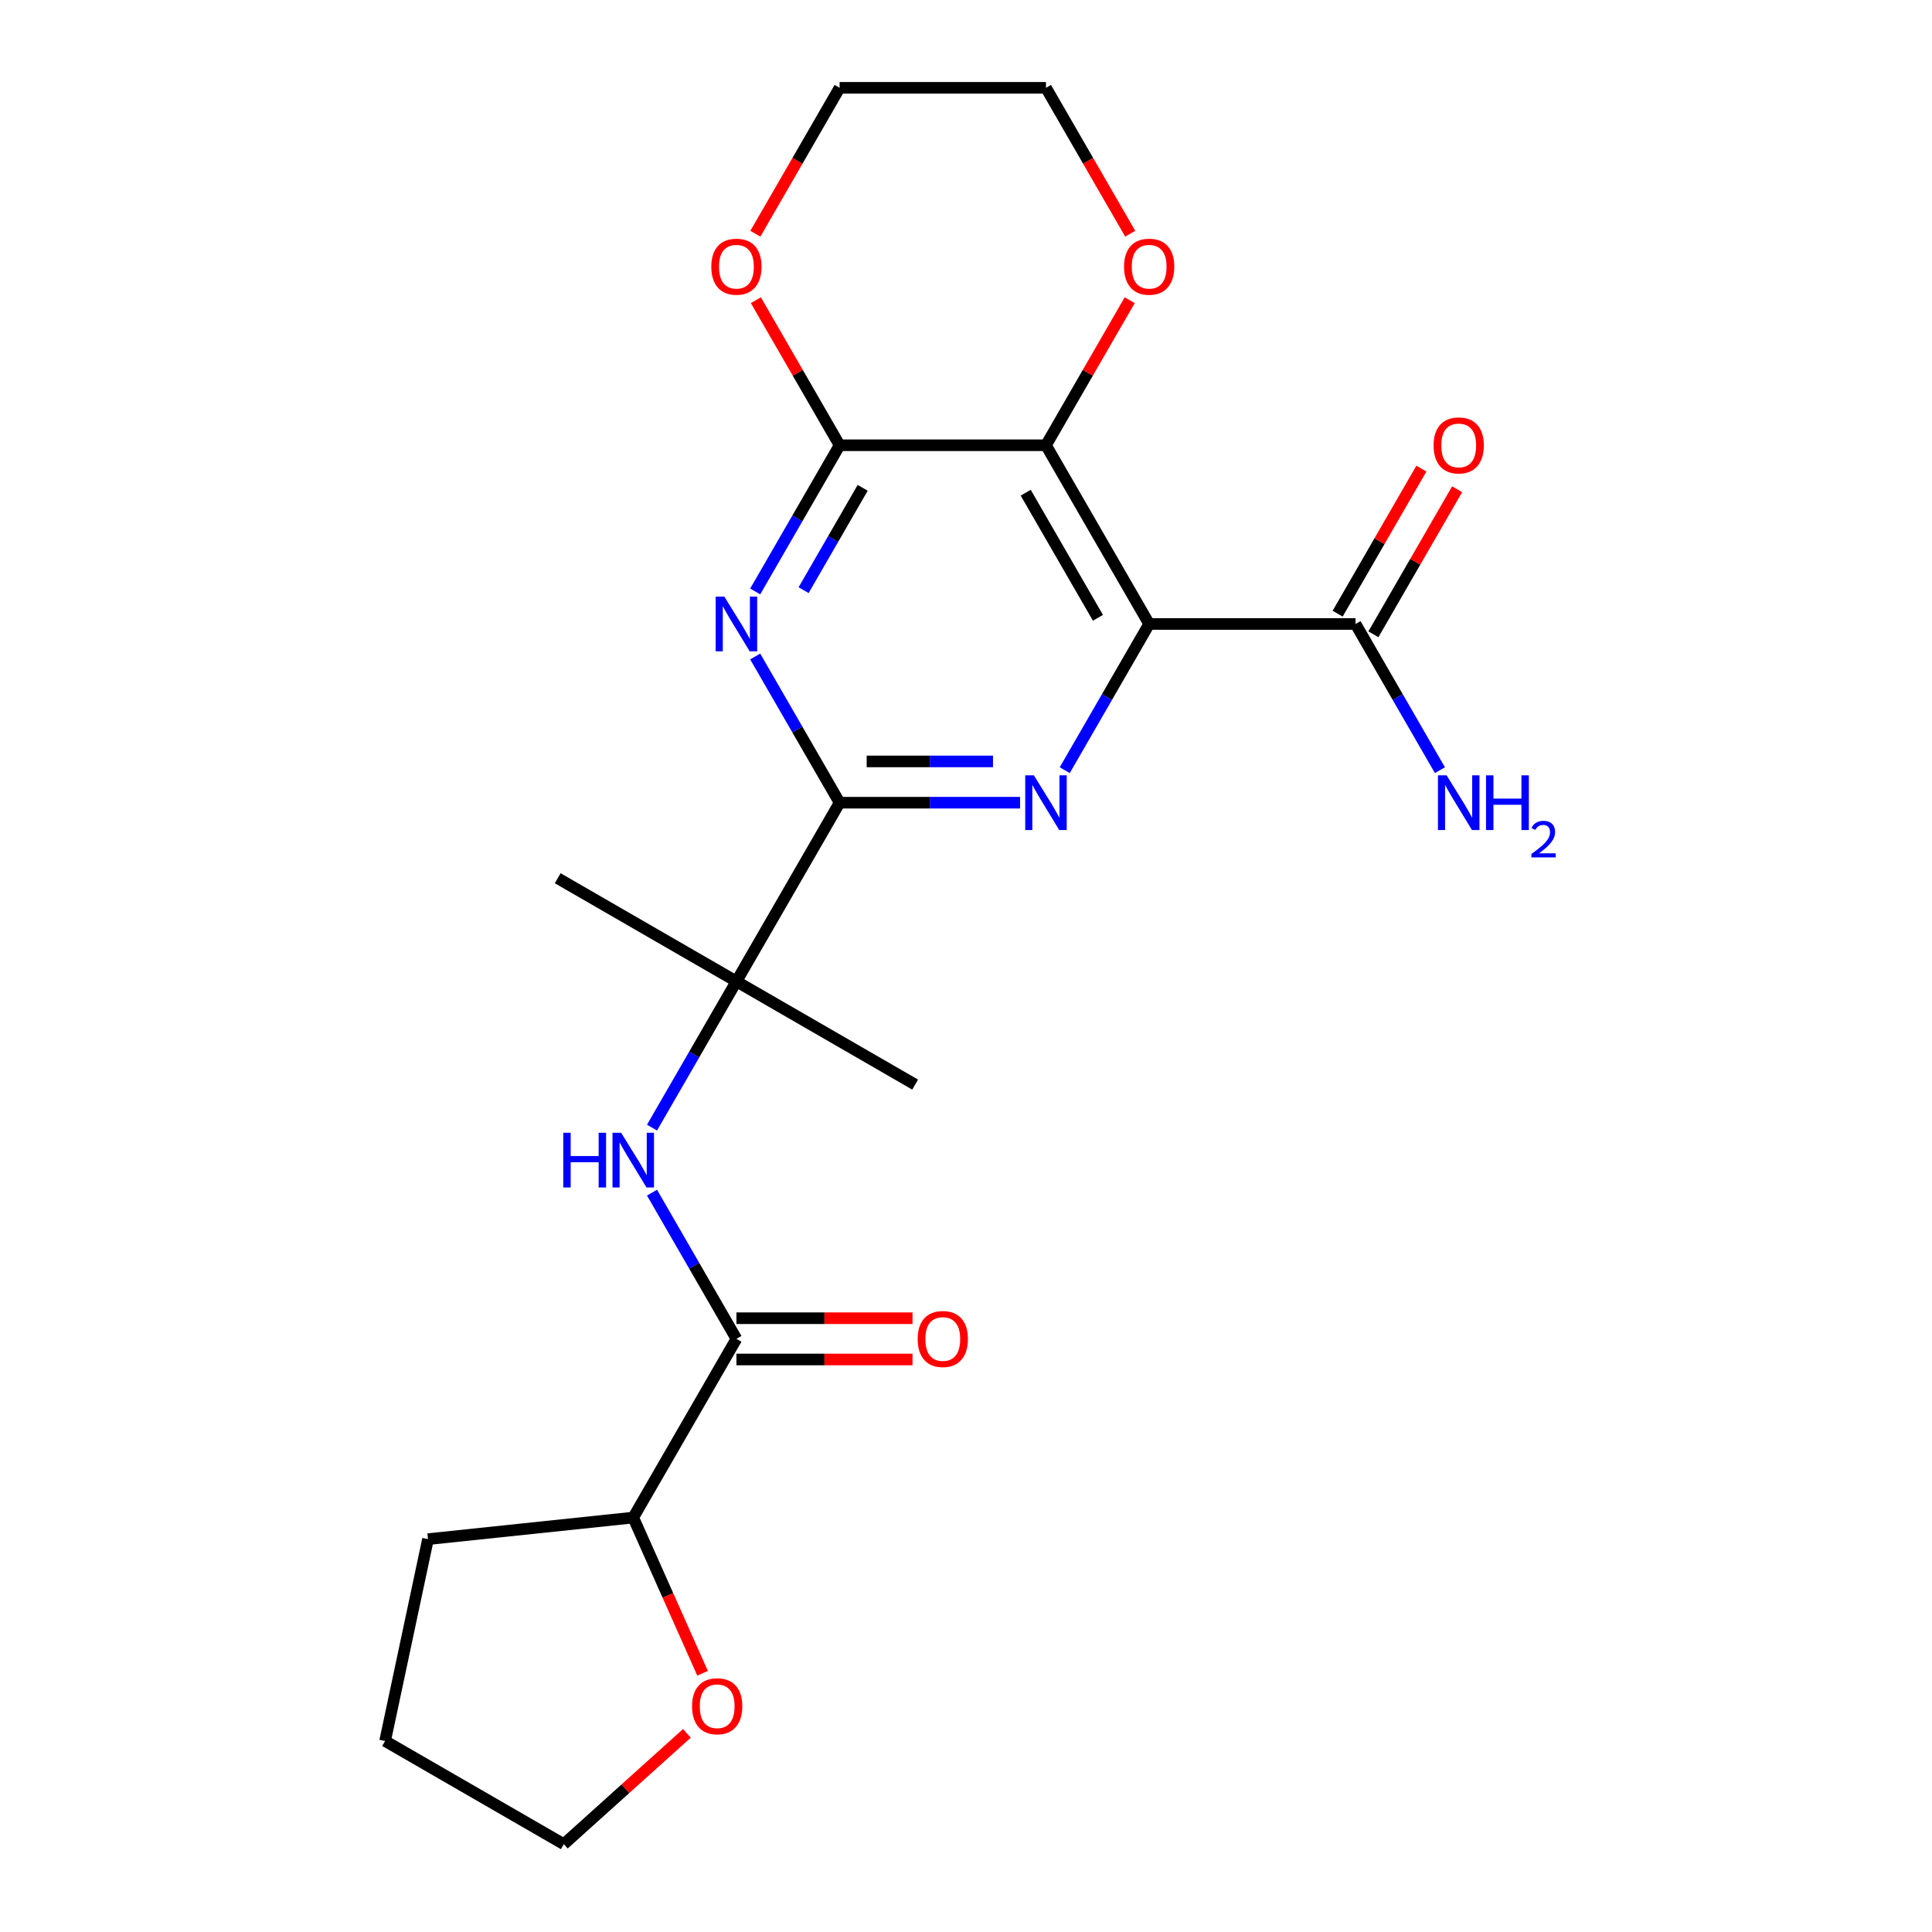 <?xml version='1.0' encoding='iso-8859-1'?>
<svg version='1.1' baseProfile='full'
              xmlns='http://www.w3.org/2000/svg'
                      xmlns:rdkit='http://www.rdkit.org/xml'
                      xmlns:xlink='http://www.w3.org/1999/xlink'
                  xml:space='preserve'
width='1000px' height='1000px' viewBox='0 0 1000 1000'>
<!-- END OF HEADER -->
<rect style='opacity:1.0;fill:#FFFFFF;stroke:none' width='1000' height='1000' x='0' y='0'> </rect>
<path class='bond-0' d='M 594.803,322.968 L 541.395,230.464' style='fill:none;fill-rule:evenodd;stroke:#000000;stroke-width:6px;stroke-linecap:butt;stroke-linejoin:miter;stroke-opacity:1' />
<path class='bond-0' d='M 568.291,319.774 L 530.905,255.021' style='fill:none;fill-rule:evenodd;stroke:#000000;stroke-width:6px;stroke-linecap:butt;stroke-linejoin:miter;stroke-opacity:1' />
<path class='bond-1' d='M 594.803,322.968 L 572.957,360.806' style='fill:none;fill-rule:evenodd;stroke:#000000;stroke-width:6px;stroke-linecap:butt;stroke-linejoin:miter;stroke-opacity:1' />
<path class='bond-1' d='M 572.957,360.806 L 551.112,398.643' style='fill:none;fill-rule:evenodd;stroke:#0000FF;stroke-width:6px;stroke-linecap:butt;stroke-linejoin:miter;stroke-opacity:1' />
<path class='bond-7' d='M 594.803,322.968 L 701.618,322.968' style='fill:none;fill-rule:evenodd;stroke:#000000;stroke-width:6px;stroke-linecap:butt;stroke-linejoin:miter;stroke-opacity:1' />
<path class='bond-4' d='M 541.395,230.464 L 434.58,230.464' style='fill:none;fill-rule:evenodd;stroke:#000000;stroke-width:6px;stroke-linecap:butt;stroke-linejoin:miter;stroke-opacity:1' />
<path class='bond-9' d='M 541.395,230.464 L 563.067,192.927' style='fill:none;fill-rule:evenodd;stroke:#000000;stroke-width:6px;stroke-linecap:butt;stroke-linejoin:miter;stroke-opacity:1' />
<path class='bond-9' d='M 563.067,192.927 L 584.739,155.39' style='fill:none;fill-rule:evenodd;stroke:#FF0000;stroke-width:6px;stroke-linecap:butt;stroke-linejoin:miter;stroke-opacity:1' />
<path class='bond-3' d='M 527.985,415.473 L 481.282,415.473' style='fill:none;fill-rule:evenodd;stroke:#0000FF;stroke-width:6px;stroke-linecap:butt;stroke-linejoin:miter;stroke-opacity:1' />
<path class='bond-3' d='M 481.282,415.473 L 434.58,415.473' style='fill:none;fill-rule:evenodd;stroke:#000000;stroke-width:6px;stroke-linecap:butt;stroke-linejoin:miter;stroke-opacity:1' />
<path class='bond-3' d='M 513.974,394.11 L 481.282,394.11' style='fill:none;fill-rule:evenodd;stroke:#0000FF;stroke-width:6px;stroke-linecap:butt;stroke-linejoin:miter;stroke-opacity:1' />
<path class='bond-3' d='M 481.282,394.11 L 448.591,394.11' style='fill:none;fill-rule:evenodd;stroke:#000000;stroke-width:6px;stroke-linecap:butt;stroke-linejoin:miter;stroke-opacity:1' />
<path class='bond-2' d='M 390.889,339.799 L 412.735,377.636' style='fill:none;fill-rule:evenodd;stroke:#0000FF;stroke-width:6px;stroke-linecap:butt;stroke-linejoin:miter;stroke-opacity:1' />
<path class='bond-2' d='M 412.735,377.636 L 434.58,415.473' style='fill:none;fill-rule:evenodd;stroke:#000000;stroke-width:6px;stroke-linecap:butt;stroke-linejoin:miter;stroke-opacity:1' />
<path class='bond-23' d='M 390.889,306.138 L 412.735,268.301' style='fill:none;fill-rule:evenodd;stroke:#0000FF;stroke-width:6px;stroke-linecap:butt;stroke-linejoin:miter;stroke-opacity:1' />
<path class='bond-23' d='M 412.735,268.301 L 434.58,230.464' style='fill:none;fill-rule:evenodd;stroke:#000000;stroke-width:6px;stroke-linecap:butt;stroke-linejoin:miter;stroke-opacity:1' />
<path class='bond-23' d='M 415.944,305.468 L 431.236,278.982' style='fill:none;fill-rule:evenodd;stroke:#0000FF;stroke-width:6px;stroke-linecap:butt;stroke-linejoin:miter;stroke-opacity:1' />
<path class='bond-23' d='M 431.236,278.982 L 446.527,252.496' style='fill:none;fill-rule:evenodd;stroke:#000000;stroke-width:6px;stroke-linecap:butt;stroke-linejoin:miter;stroke-opacity:1' />
<path class='bond-8' d='M 434.58,415.473 L 381.172,507.978' style='fill:none;fill-rule:evenodd;stroke:#000000;stroke-width:6px;stroke-linecap:butt;stroke-linejoin:miter;stroke-opacity:1' />
<path class='bond-10' d='M 434.58,230.464 L 412.908,192.927' style='fill:none;fill-rule:evenodd;stroke:#000000;stroke-width:6px;stroke-linecap:butt;stroke-linejoin:miter;stroke-opacity:1' />
<path class='bond-10' d='M 412.908,192.927 L 391.236,155.39' style='fill:none;fill-rule:evenodd;stroke:#FF0000;stroke-width:6px;stroke-linecap:butt;stroke-linejoin:miter;stroke-opacity:1' />
<path class='bond-5' d='M 381.172,692.987 L 359.327,655.15' style='fill:none;fill-rule:evenodd;stroke:#000000;stroke-width:6px;stroke-linecap:butt;stroke-linejoin:miter;stroke-opacity:1' />
<path class='bond-5' d='M 359.327,655.15 L 337.482,617.313' style='fill:none;fill-rule:evenodd;stroke:#0000FF;stroke-width:6px;stroke-linecap:butt;stroke-linejoin:miter;stroke-opacity:1' />
<path class='bond-11' d='M 381.172,692.987 L 327.765,785.492' style='fill:none;fill-rule:evenodd;stroke:#000000;stroke-width:6px;stroke-linecap:butt;stroke-linejoin:miter;stroke-opacity:1' />
<path class='bond-12' d='M 381.172,703.669 L 426.745,703.669' style='fill:none;fill-rule:evenodd;stroke:#000000;stroke-width:6px;stroke-linecap:butt;stroke-linejoin:miter;stroke-opacity:1' />
<path class='bond-12' d='M 426.745,703.669 L 472.317,703.669' style='fill:none;fill-rule:evenodd;stroke:#FF0000;stroke-width:6px;stroke-linecap:butt;stroke-linejoin:miter;stroke-opacity:1' />
<path class='bond-12' d='M 381.172,682.306 L 426.745,682.306' style='fill:none;fill-rule:evenodd;stroke:#000000;stroke-width:6px;stroke-linecap:butt;stroke-linejoin:miter;stroke-opacity:1' />
<path class='bond-12' d='M 426.745,682.306 L 472.317,682.306' style='fill:none;fill-rule:evenodd;stroke:#FF0000;stroke-width:6px;stroke-linecap:butt;stroke-linejoin:miter;stroke-opacity:1' />
<path class='bond-6' d='M 337.482,583.652 L 359.327,545.815' style='fill:none;fill-rule:evenodd;stroke:#0000FF;stroke-width:6px;stroke-linecap:butt;stroke-linejoin:miter;stroke-opacity:1' />
<path class='bond-6' d='M 359.327,545.815 L 381.172,507.978' style='fill:none;fill-rule:evenodd;stroke:#000000;stroke-width:6px;stroke-linecap:butt;stroke-linejoin:miter;stroke-opacity:1' />
<path class='bond-13' d='M 710.868,328.309 L 732.54,290.772' style='fill:none;fill-rule:evenodd;stroke:#000000;stroke-width:6px;stroke-linecap:butt;stroke-linejoin:miter;stroke-opacity:1' />
<path class='bond-13' d='M 732.54,290.772 L 754.212,253.235' style='fill:none;fill-rule:evenodd;stroke:#FF0000;stroke-width:6px;stroke-linecap:butt;stroke-linejoin:miter;stroke-opacity:1' />
<path class='bond-13' d='M 692.367,317.628 L 714.039,280.091' style='fill:none;fill-rule:evenodd;stroke:#000000;stroke-width:6px;stroke-linecap:butt;stroke-linejoin:miter;stroke-opacity:1' />
<path class='bond-13' d='M 714.039,280.091 L 735.711,242.553' style='fill:none;fill-rule:evenodd;stroke:#FF0000;stroke-width:6px;stroke-linecap:butt;stroke-linejoin:miter;stroke-opacity:1' />
<path class='bond-15' d='M 701.618,322.968 L 723.463,360.806' style='fill:none;fill-rule:evenodd;stroke:#000000;stroke-width:6px;stroke-linecap:butt;stroke-linejoin:miter;stroke-opacity:1' />
<path class='bond-15' d='M 723.463,360.806 L 745.308,398.643' style='fill:none;fill-rule:evenodd;stroke:#0000FF;stroke-width:6px;stroke-linecap:butt;stroke-linejoin:miter;stroke-opacity:1' />
<path class='bond-16' d='M 381.172,507.978 L 473.677,561.385' style='fill:none;fill-rule:evenodd;stroke:#000000;stroke-width:6px;stroke-linecap:butt;stroke-linejoin:miter;stroke-opacity:1' />
<path class='bond-17' d='M 381.172,507.978 L 288.668,454.57' style='fill:none;fill-rule:evenodd;stroke:#000000;stroke-width:6px;stroke-linecap:butt;stroke-linejoin:miter;stroke-opacity:1' />
<path class='bond-18' d='M 584.993,120.969 L 563.194,83.212' style='fill:none;fill-rule:evenodd;stroke:#FF0000;stroke-width:6px;stroke-linecap:butt;stroke-linejoin:miter;stroke-opacity:1' />
<path class='bond-18' d='M 563.194,83.212 L 541.395,45.455' style='fill:none;fill-rule:evenodd;stroke:#000000;stroke-width:6px;stroke-linecap:butt;stroke-linejoin:miter;stroke-opacity:1' />
<path class='bond-24' d='M 390.982,120.969 L 412.781,83.212' style='fill:none;fill-rule:evenodd;stroke:#FF0000;stroke-width:6px;stroke-linecap:butt;stroke-linejoin:miter;stroke-opacity:1' />
<path class='bond-24' d='M 412.781,83.212 L 434.58,45.455' style='fill:none;fill-rule:evenodd;stroke:#000000;stroke-width:6px;stroke-linecap:butt;stroke-linejoin:miter;stroke-opacity:1' />
<path class='bond-14' d='M 327.765,785.492 L 345.705,825.787' style='fill:none;fill-rule:evenodd;stroke:#000000;stroke-width:6px;stroke-linecap:butt;stroke-linejoin:miter;stroke-opacity:1' />
<path class='bond-14' d='M 345.705,825.787 L 363.646,866.082' style='fill:none;fill-rule:evenodd;stroke:#FF0000;stroke-width:6px;stroke-linecap:butt;stroke-linejoin:miter;stroke-opacity:1' />
<path class='bond-21' d='M 327.765,785.492 L 221.535,796.657' style='fill:none;fill-rule:evenodd;stroke:#000000;stroke-width:6px;stroke-linecap:butt;stroke-linejoin:miter;stroke-opacity:1' />
<path class='bond-20' d='M 355.54,897.182 L 323.686,925.864' style='fill:none;fill-rule:evenodd;stroke:#FF0000;stroke-width:6px;stroke-linecap:butt;stroke-linejoin:miter;stroke-opacity:1' />
<path class='bond-20' d='M 323.686,925.864 L 291.831,954.545' style='fill:none;fill-rule:evenodd;stroke:#000000;stroke-width:6px;stroke-linecap:butt;stroke-linejoin:miter;stroke-opacity:1' />
<path class='bond-19' d='M 541.395,45.455 L 434.58,45.455' style='fill:none;fill-rule:evenodd;stroke:#000000;stroke-width:6px;stroke-linecap:butt;stroke-linejoin:miter;stroke-opacity:1' />
<path class='bond-25' d='M 291.831,954.545 L 199.327,901.138' style='fill:none;fill-rule:evenodd;stroke:#000000;stroke-width:6px;stroke-linecap:butt;stroke-linejoin:miter;stroke-opacity:1' />
<path class='bond-22' d='M 221.535,796.657 L 199.327,901.138' style='fill:none;fill-rule:evenodd;stroke:#000000;stroke-width:6px;stroke-linecap:butt;stroke-linejoin:miter;stroke-opacity:1' />
<path  class='atom-2' d='M 535.135 401.313
L 544.415 416.313
Q 545.335 417.793, 546.815 420.473
Q 548.295 423.153, 548.375 423.313
L 548.375 401.313
L 552.135 401.313
L 552.135 429.633
L 548.255 429.633
L 538.295 413.233
Q 537.135 411.313, 535.895 409.113
Q 534.695 406.913, 534.335 406.233
L 534.335 429.633
L 530.655 429.633
L 530.655 401.313
L 535.135 401.313
' fill='#0000FF'/>
<path  class='atom-3' d='M 374.912 308.808
L 384.192 323.808
Q 385.112 325.288, 386.592 327.968
Q 388.072 330.648, 388.152 330.808
L 388.152 308.808
L 391.912 308.808
L 391.912 337.128
L 388.032 337.128
L 378.072 320.728
Q 376.912 318.808, 375.672 316.608
Q 374.472 314.408, 374.112 313.728
L 374.112 337.128
L 370.432 337.128
L 370.432 308.808
L 374.912 308.808
' fill='#0000FF'/>
<path  class='atom-7' d='M 291.545 586.322
L 295.385 586.322
L 295.385 598.362
L 309.865 598.362
L 309.865 586.322
L 313.705 586.322
L 313.705 614.642
L 309.865 614.642
L 309.865 601.562
L 295.385 601.562
L 295.385 614.642
L 291.545 614.642
L 291.545 586.322
' fill='#0000FF'/>
<path  class='atom-7' d='M 321.505 586.322
L 330.785 601.322
Q 331.705 602.802, 333.185 605.482
Q 334.665 608.162, 334.745 608.322
L 334.745 586.322
L 338.505 586.322
L 338.505 614.642
L 334.625 614.642
L 324.665 598.242
Q 323.505 596.322, 322.265 594.122
Q 321.065 591.922, 320.705 591.242
L 320.705 614.642
L 317.025 614.642
L 317.025 586.322
L 321.505 586.322
' fill='#0000FF'/>
<path  class='atom-10' d='M 581.803 138.039
Q 581.803 131.239, 585.163 127.439
Q 588.523 123.639, 594.803 123.639
Q 601.083 123.639, 604.443 127.439
Q 607.803 131.239, 607.803 138.039
Q 607.803 144.919, 604.403 148.839
Q 601.003 152.719, 594.803 152.719
Q 588.563 152.719, 585.163 148.839
Q 581.803 144.959, 581.803 138.039
M 594.803 149.519
Q 599.123 149.519, 601.443 146.639
Q 603.803 143.719, 603.803 138.039
Q 603.803 132.479, 601.443 129.679
Q 599.123 126.839, 594.803 126.839
Q 590.483 126.839, 588.123 129.639
Q 585.803 132.439, 585.803 138.039
Q 585.803 143.759, 588.123 146.639
Q 590.483 149.519, 594.803 149.519
' fill='#FF0000'/>
<path  class='atom-11' d='M 368.172 138.039
Q 368.172 131.239, 371.532 127.439
Q 374.892 123.639, 381.172 123.639
Q 387.452 123.639, 390.812 127.439
Q 394.172 131.239, 394.172 138.039
Q 394.172 144.919, 390.772 148.839
Q 387.372 152.719, 381.172 152.719
Q 374.932 152.719, 371.532 148.839
Q 368.172 144.959, 368.172 138.039
M 381.172 149.519
Q 385.492 149.519, 387.812 146.639
Q 390.172 143.719, 390.172 138.039
Q 390.172 132.479, 387.812 129.679
Q 385.492 126.839, 381.172 126.839
Q 376.852 126.839, 374.492 129.639
Q 372.172 132.439, 372.172 138.039
Q 372.172 143.759, 374.492 146.639
Q 376.852 149.519, 381.172 149.519
' fill='#FF0000'/>
<path  class='atom-13' d='M 474.987 693.067
Q 474.987 686.267, 478.347 682.467
Q 481.707 678.667, 487.987 678.667
Q 494.267 678.667, 497.627 682.467
Q 500.987 686.267, 500.987 693.067
Q 500.987 699.947, 497.587 703.867
Q 494.187 707.747, 487.987 707.747
Q 481.747 707.747, 478.347 703.867
Q 474.987 699.987, 474.987 693.067
M 487.987 704.547
Q 492.307 704.547, 494.627 701.667
Q 496.987 698.747, 496.987 693.067
Q 496.987 687.507, 494.627 684.707
Q 492.307 681.867, 487.987 681.867
Q 483.667 681.867, 481.307 684.667
Q 478.987 687.467, 478.987 693.067
Q 478.987 698.787, 481.307 701.667
Q 483.667 704.547, 487.987 704.547
' fill='#FF0000'/>
<path  class='atom-14' d='M 742.025 230.544
Q 742.025 223.744, 745.385 219.944
Q 748.745 216.144, 755.025 216.144
Q 761.305 216.144, 764.665 219.944
Q 768.025 223.744, 768.025 230.544
Q 768.025 237.424, 764.625 241.344
Q 761.225 245.224, 755.025 245.224
Q 748.785 245.224, 745.385 241.344
Q 742.025 237.464, 742.025 230.544
M 755.025 242.024
Q 759.345 242.024, 761.665 239.144
Q 764.025 236.224, 764.025 230.544
Q 764.025 224.984, 761.665 222.184
Q 759.345 219.344, 755.025 219.344
Q 750.705 219.344, 748.345 222.144
Q 746.025 224.944, 746.025 230.544
Q 746.025 236.264, 748.345 239.144
Q 750.705 242.024, 755.025 242.024
' fill='#FF0000'/>
<path  class='atom-15' d='M 358.21 883.152
Q 358.21 876.352, 361.57 872.552
Q 364.93 868.752, 371.21 868.752
Q 377.49 868.752, 380.85 872.552
Q 384.21 876.352, 384.21 883.152
Q 384.21 890.032, 380.81 893.952
Q 377.41 897.832, 371.21 897.832
Q 364.97 897.832, 361.57 893.952
Q 358.21 890.072, 358.21 883.152
M 371.21 894.632
Q 375.53 894.632, 377.85 891.752
Q 380.21 888.832, 380.21 883.152
Q 380.21 877.592, 377.85 874.792
Q 375.53 871.952, 371.21 871.952
Q 366.89 871.952, 364.53 874.752
Q 362.21 877.552, 362.21 883.152
Q 362.21 888.872, 364.53 891.752
Q 366.89 894.632, 371.21 894.632
' fill='#FF0000'/>
<path  class='atom-16' d='M 748.765 401.313
L 758.045 416.313
Q 758.965 417.793, 760.445 420.473
Q 761.925 423.153, 762.005 423.313
L 762.005 401.313
L 765.765 401.313
L 765.765 429.633
L 761.885 429.633
L 751.925 413.233
Q 750.765 411.313, 749.525 409.113
Q 748.325 406.913, 747.965 406.233
L 747.965 429.633
L 744.285 429.633
L 744.285 401.313
L 748.765 401.313
' fill='#0000FF'/>
<path  class='atom-16' d='M 769.165 401.313
L 773.005 401.313
L 773.005 413.353
L 787.485 413.353
L 787.485 401.313
L 791.325 401.313
L 791.325 429.633
L 787.485 429.633
L 787.485 416.553
L 773.005 416.553
L 773.005 429.633
L 769.165 429.633
L 769.165 401.313
' fill='#0000FF'/>
<path  class='atom-16' d='M 792.698 428.64
Q 793.385 426.871, 795.021 425.894
Q 796.658 424.891, 798.929 424.891
Q 801.753 424.891, 803.337 426.422
Q 804.921 427.953, 804.921 430.672
Q 804.921 433.444, 802.862 436.032
Q 800.829 438.619, 796.605 441.681
L 805.238 441.681
L 805.238 443.793
L 792.645 443.793
L 792.645 442.024
Q 796.13 439.543, 798.189 437.695
Q 800.275 435.847, 801.278 434.184
Q 802.281 432.52, 802.281 430.804
Q 802.281 429.009, 801.384 428.006
Q 800.486 427.003, 798.929 427.003
Q 797.424 427.003, 796.421 427.61
Q 795.417 428.217, 794.705 429.564
L 792.698 428.64
' fill='#0000FF'/>
</svg>
